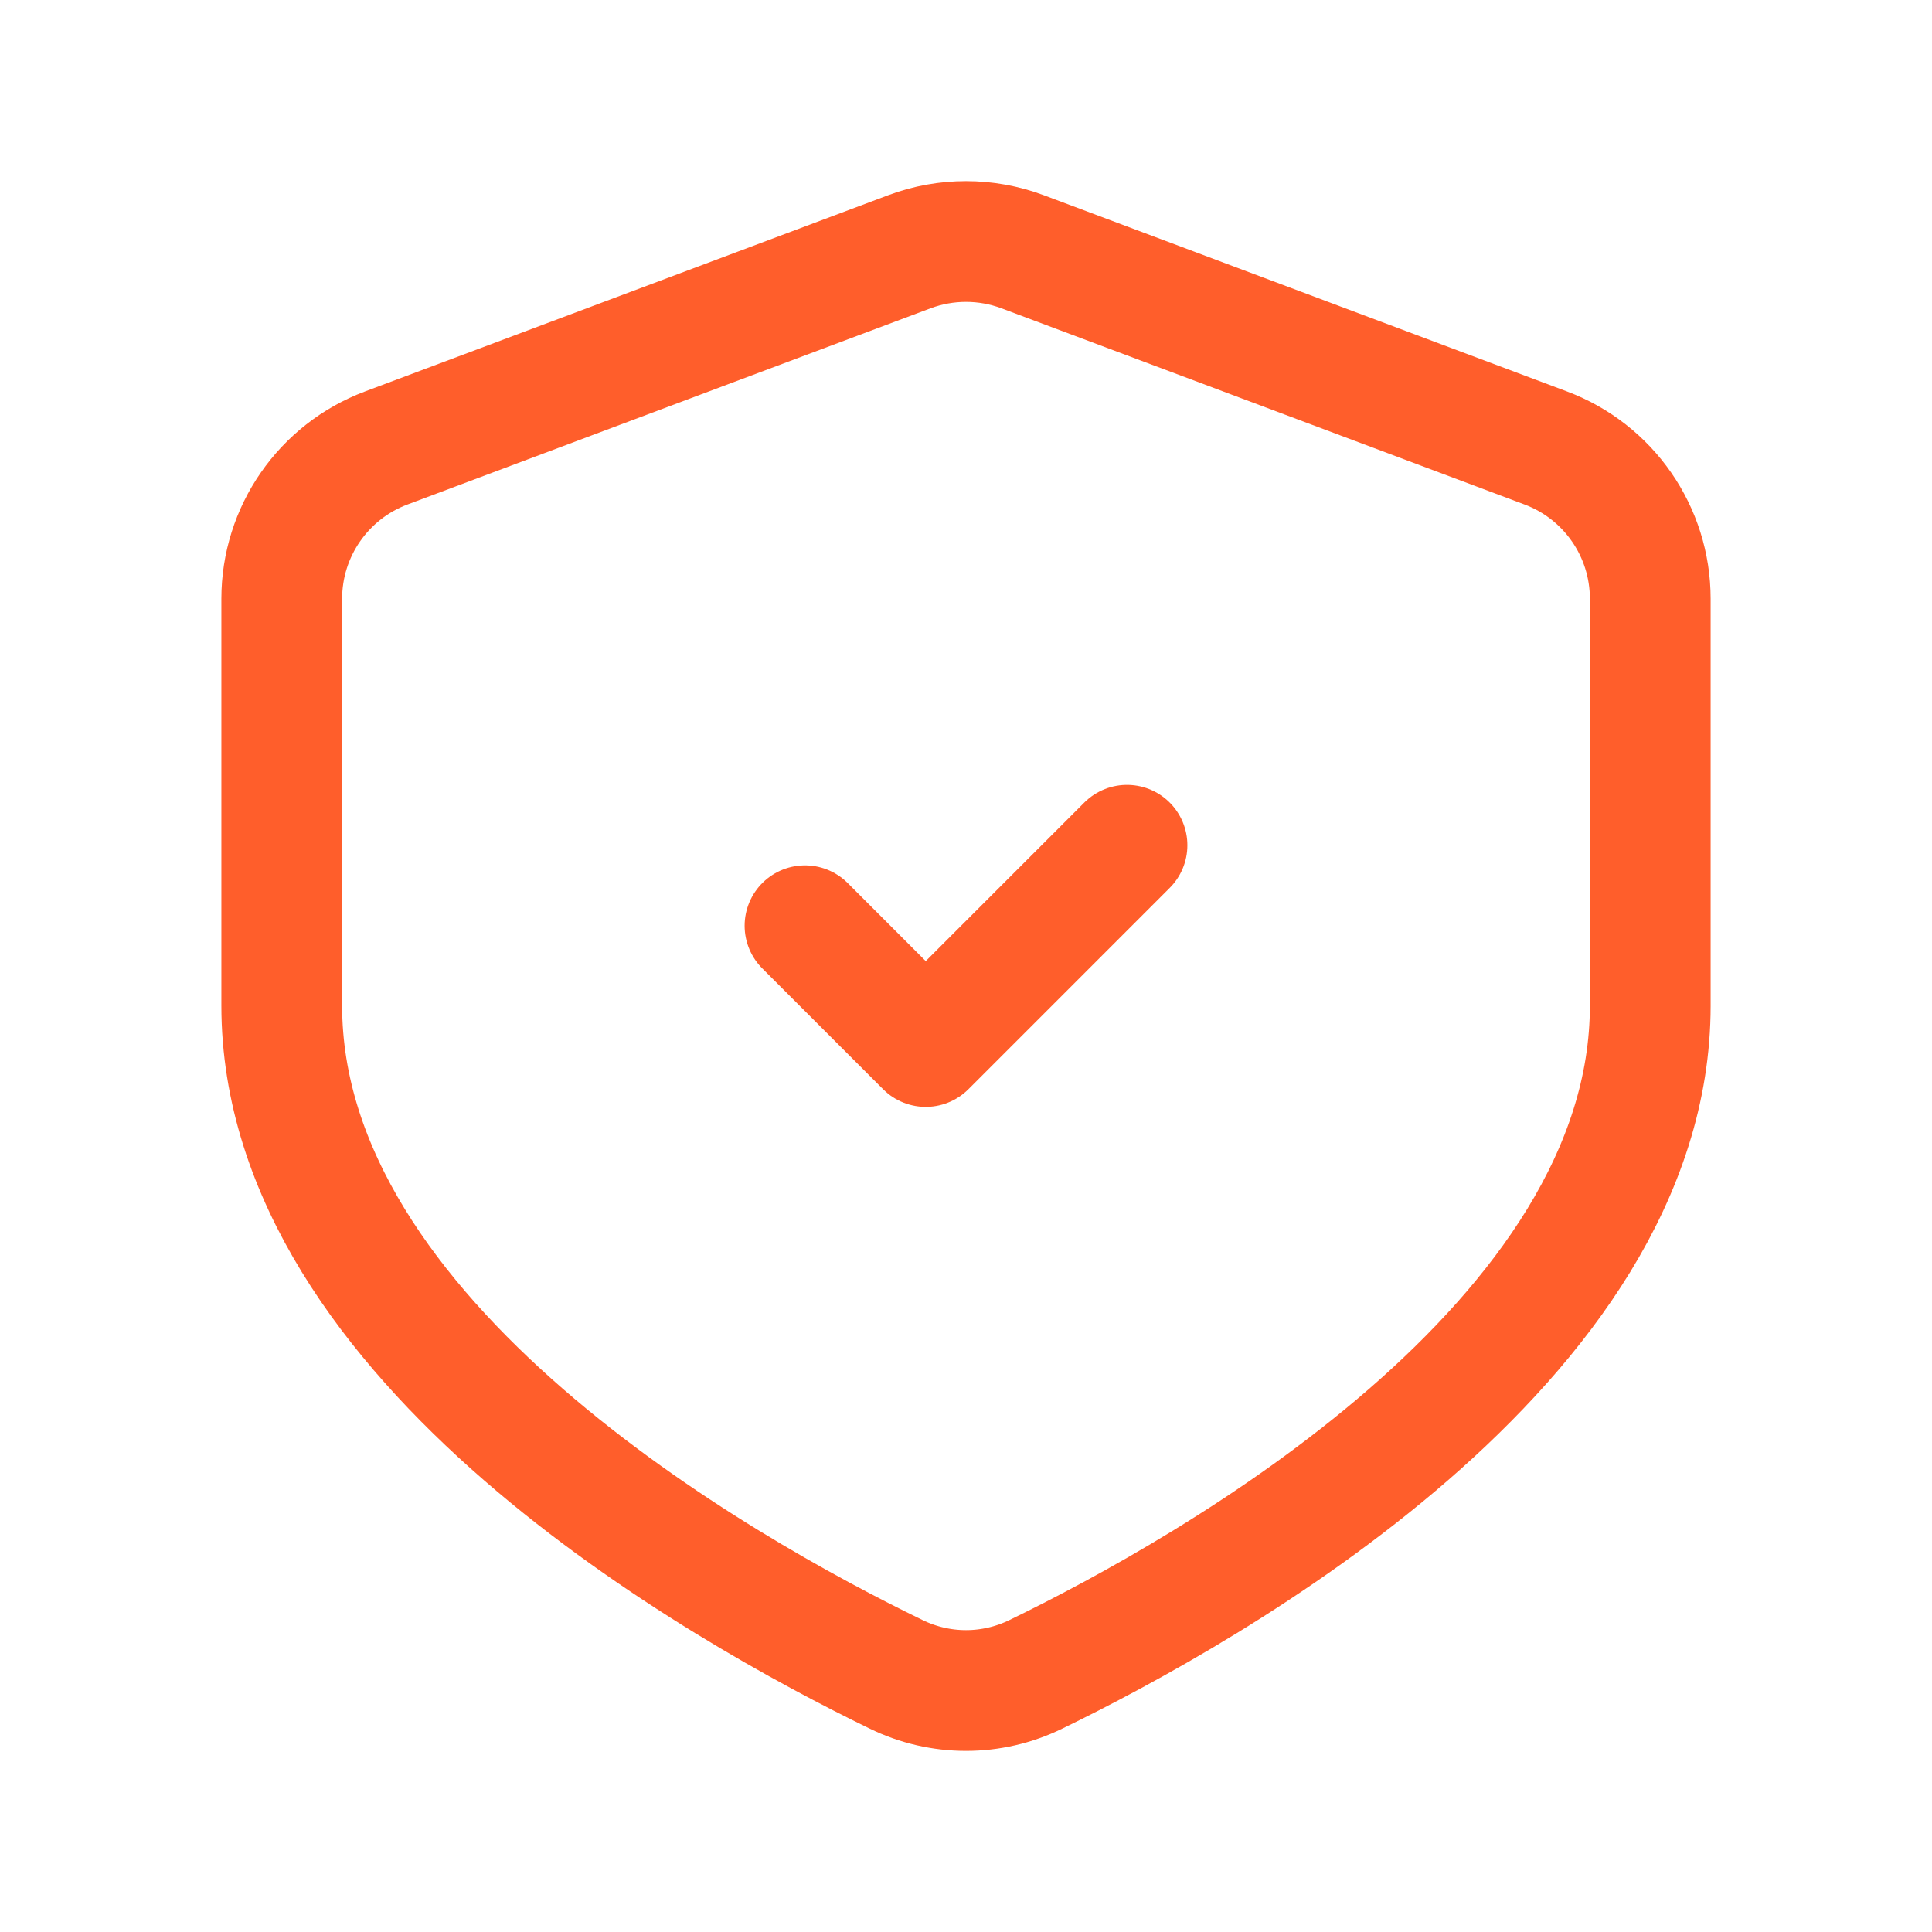 <svg width="24" height="24" viewBox="0 0 24 24" fill="none" xmlns="http://www.w3.org/2000/svg">
<path d="M14 10.5L11.5 13L10 11.5" stroke="#FF5E2B" stroke-width="1.5" stroke-linecap="round" stroke-linejoin="round"/>
<path d="M20.5 12.492C20.5 16.68 15.033 19.748 12.868 20.799C12.32 21.067 11.68 21.067 11.132 20.799C8.967 19.748 3.5 16.68 3.5 12.492V7.438C3.5 6.604 4.017 5.858 4.798 5.565L11.298 3.127C11.751 2.958 12.249 2.958 12.702 3.127L19.202 5.565C19.983 5.858 20.5 6.604 20.5 7.438V12.508" stroke="#FF5E2B" stroke-width="1.5" stroke-linecap="round" stroke-linejoin="round"/>
</svg>
